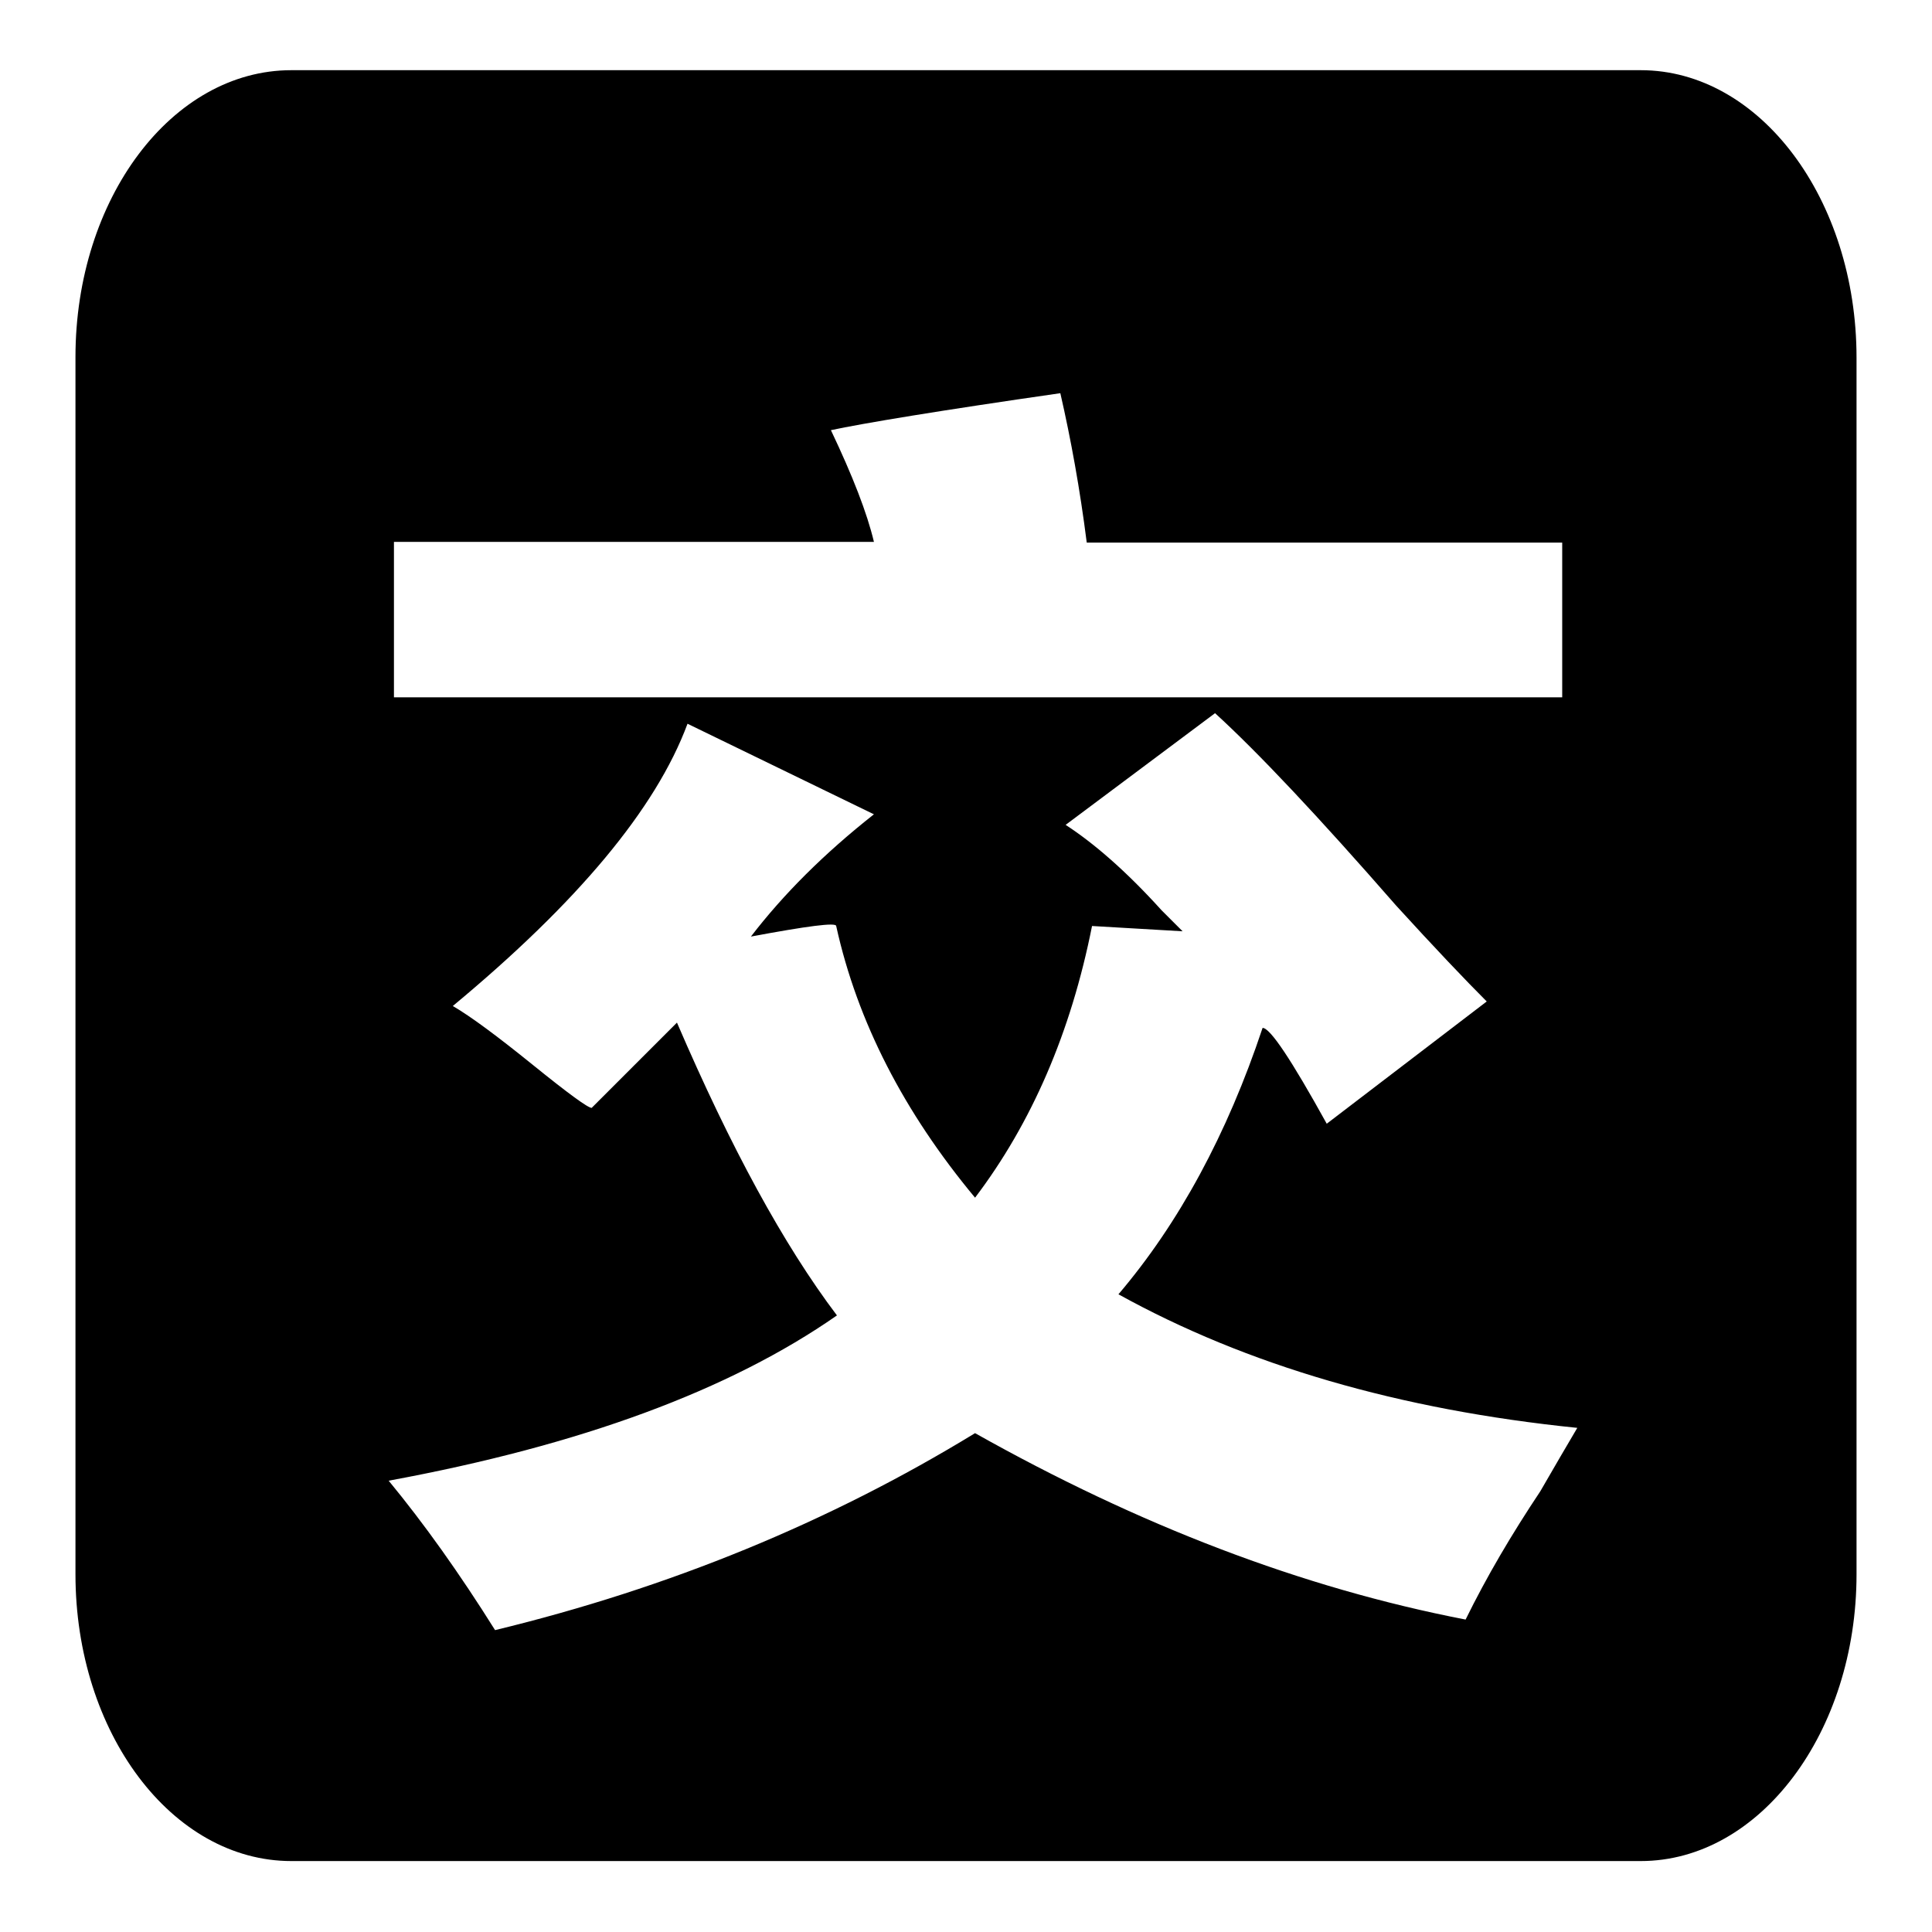 <?xml version="1.0" encoding="utf-8"?>
<!-- Svg Vector Icons : http://www.onlinewebfonts.com/icon -->
<!DOCTYPE svg PUBLIC "-//W3C//DTD SVG 1.1//EN" "http://www.w3.org/Graphics/SVG/1.1/DTD/svg11.dtd">
<svg version="1.1" xmlns="http://www.w3.org/2000/svg" xmlns:xlink="http://www.w3.org/1999/xlink" x="0px" y="0px" viewBox="0 0 256 256" enable-background="new 0 0 256 256" xml:space="preserve">
<g><g><path fill="#000000" d="M217.4,9.3H38.6c-15.8,0-28.6,17-28.6,38v161.3c0,21,12.8,38,28.6,38h178.8c15.8,0,28.6-17.1,28.6-38V47.4C246,26.4,233.2,9.3,217.4,9.3z M52.2,71.8h63.6c-0.9-3.8-2.8-8.7-5.7-14.8c4.2-0.9,14.4-2.6,30.4-4.9c1.4,6.1,2.6,12.7,3.5,19.8H207v20.5H52.2V71.8z M204.1,197.6c-3.8,5.7-7.1,11.3-9.9,17c-21.7-4.2-43.3-12.5-65-24.7c-19.3,11.8-40.5,20.5-63.6,26.1c-4.7-7.5-9.4-14.1-14.1-19.8c25.5-4.7,45.2-12,59.4-21.9c-7.1-9.4-14.1-22.3-21.2-38.8c-1.4,1.4-5.2,5.2-11.3,11.3c-0.5,0-3.1-1.9-7.8-5.7c-4.7-3.8-8.2-6.4-10.6-7.8c16.5-13.7,26.9-26.1,31.1-37.4l24.7,12c-6.6,5.2-12,10.6-16.3,16.2c7.5-1.4,11.3-1.9,11.3-1.4c2.8,12.7,9,24.7,18.4,36c7.5-9.9,12.7-21.9,15.5-36l12,0.7c-0.5-0.5-1.4-1.4-2.8-2.8c-4.7-5.2-9-8.9-12.7-11.3l19.8-14.8c5.7,5.2,13.7,13.7,24,25.5c5.2,5.7,9.2,9.9,12,12.7l-21.2,16.2c-4.7-8.5-7.5-12.7-8.5-12.7c-4.7,14.1-11.1,25.9-19.1,35.3c17,9.4,37.2,15.3,60.8,17.7C207.7,191.4,206,194.3,204.1,197.6z"/></g></g>
</svg>